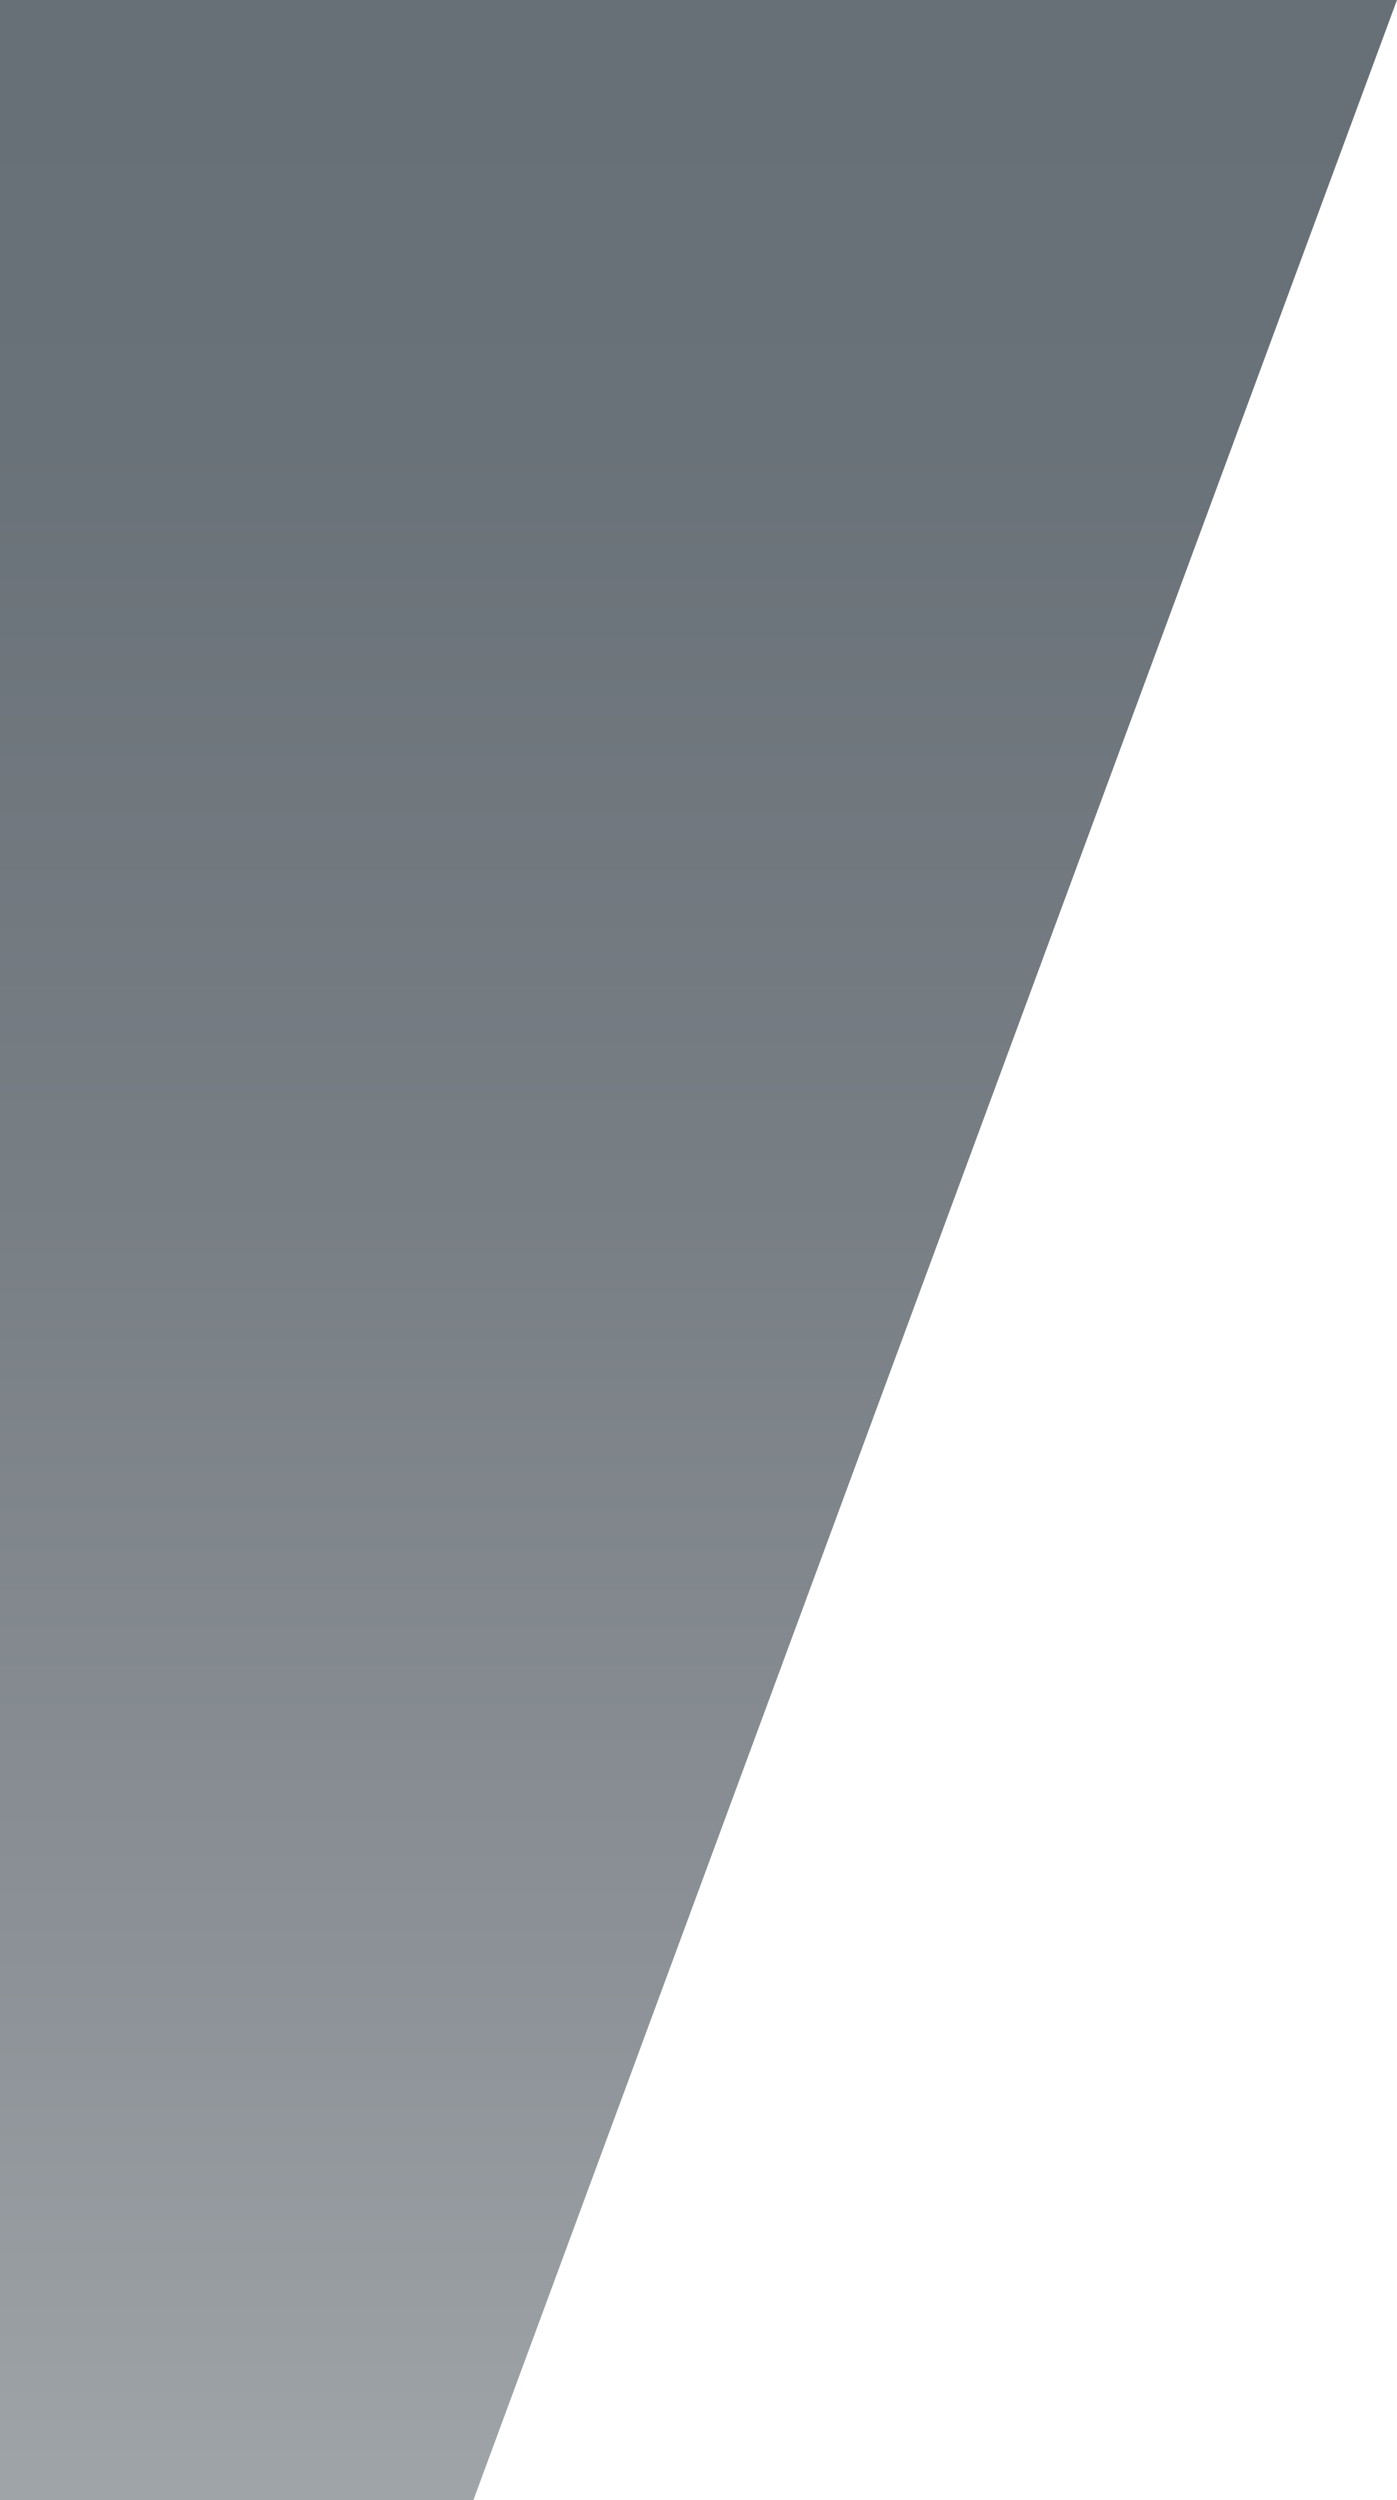 <svg id="Layer_1" xmlns="http://www.w3.org/2000/svg" viewBox="0 0 127.2 227.6"><style>.st0{fill:url(#SVGID_1_);}</style><linearGradient id="SVGID_1_" gradientUnits="userSpaceOnUse" x1="3150.464" y1="-2642.045" x2="3335.3" y2="-2457.209" gradientTransform="rotate(45 -1550.002 -5060.577)"><stop offset="0" stop-color="#666E75"/><stop offset=".254" stop-color="#6A7279"/><stop offset=".516" stop-color="#777E84"/><stop offset=".782" stop-color="#8B9196"/><stop offset="1" stop-color="#A2A7AB"/></linearGradient><path class="st0" d="M0 0v227.6h43.1L127.2 0z"/></svg>
